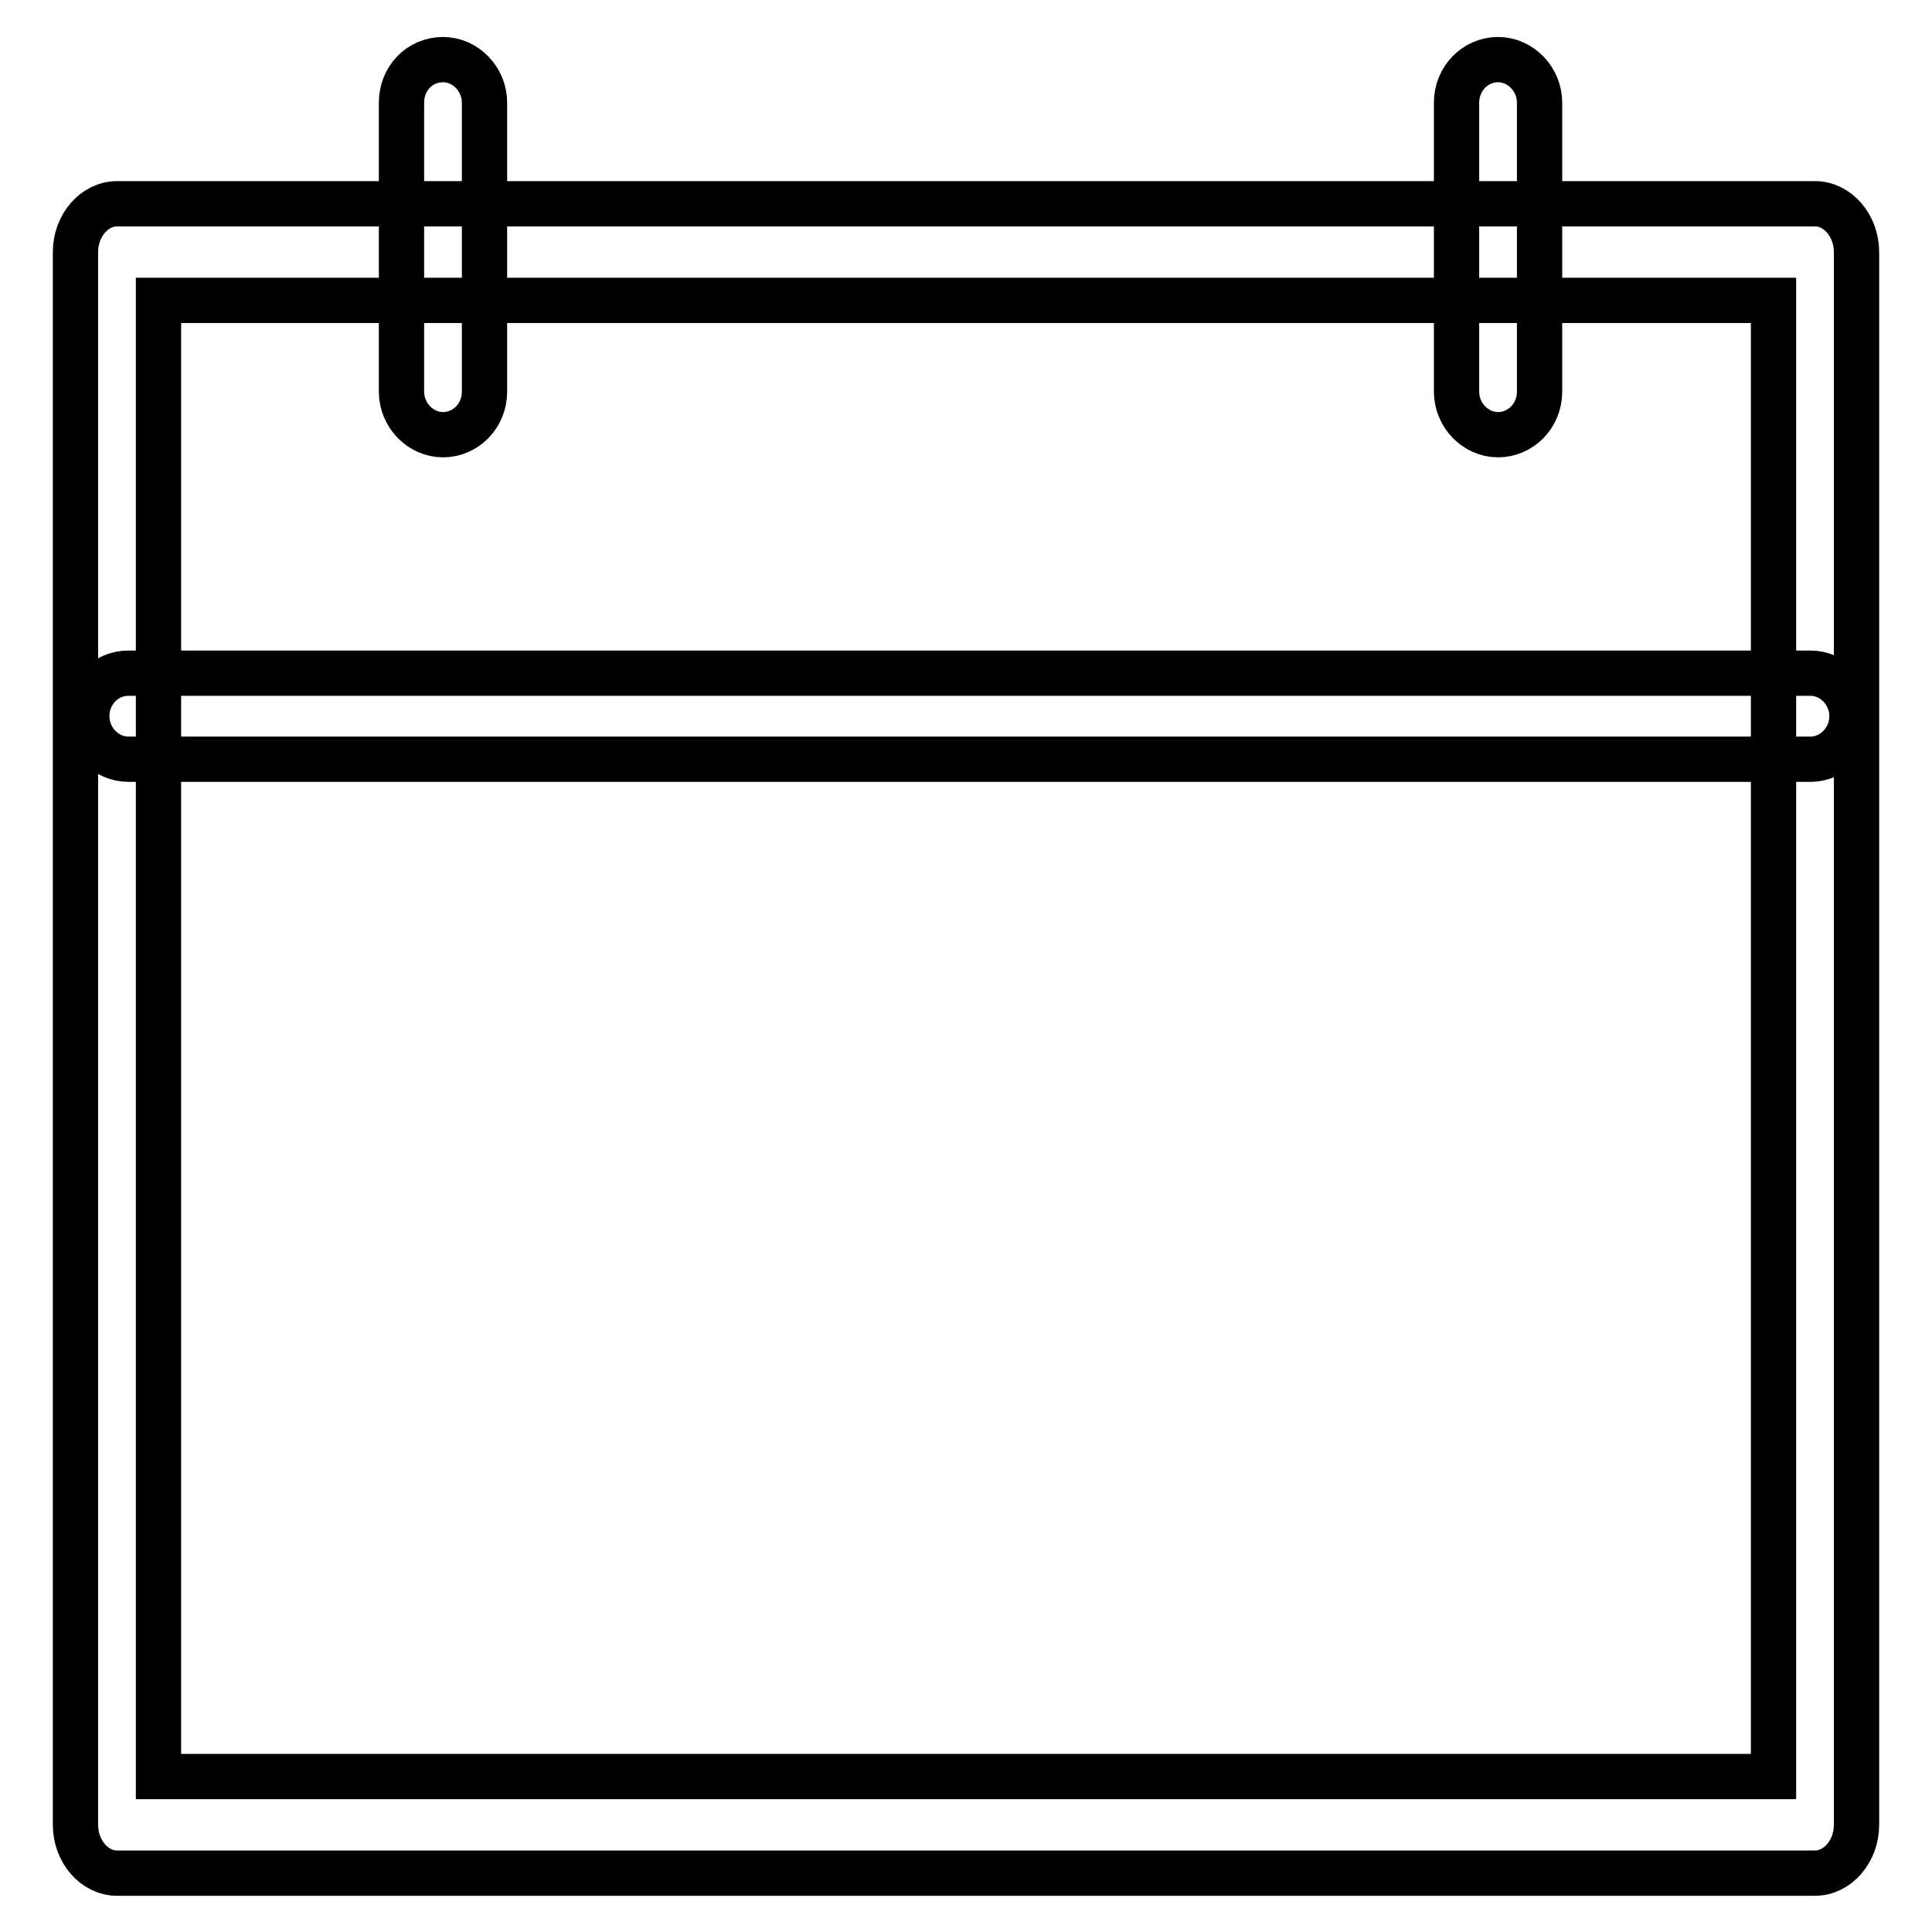 <?xml version="1.0" encoding="utf-8"?>
<!-- Svg Vector Icons : http://www.onlinewebfonts.com/icon -->
<!DOCTYPE svg PUBLIC "-//W3C//DTD SVG 1.1//EN" "http://www.w3.org/Graphics/SVG/1.1/DTD/svg11.dtd">
<svg version="1.1" xmlns="http://www.w3.org/2000/svg" xmlns:xlink="http://www.w3.org/1999/xlink" x="0px" y="0px" viewBox="0 0 256 256" enable-background="new 0 0 256 256" xml:space="preserve">
<g> <path stroke-width="6" fill-opacity="0" stroke="#000000"  d="M240.5,248.2h-225c-3,0-5.5-2.9-5.5-6.4V33.4c0-3.5,2.5-6.4,5.5-6.4h225c3,0,5.5,2.9,5.5,6.4v208.4 C246,245.3,243.5,248.2,240.5,248.2L240.5,248.2z M21,235.4H235V39.8H21V235.4L21,235.4z M198.5,57.6c-3,0-5.5-2.6-5.5-5.7V13.6 c0-3.2,2.5-5.7,5.5-5.7c3,0,5.5,2.6,5.5,5.7v38.3C204,55.1,201.5,57.6,198.5,57.6L198.5,57.6z M58.7,57.6c-3,0-5.5-2.6-5.5-5.7 V13.6c0-3.2,2.4-5.7,5.5-5.7c3,0,5.5,2.6,5.5,5.7v38.3C64.2,55.1,61.7,57.6,58.7,57.6L58.7,57.6z M239.9,100.6H17 c-3,0-5.5-2.6-5.5-5.7c0-3.2,2.5-5.7,5.5-5.7h222.9c3,0,5.5,2.6,5.5,5.7C245.4,98,242.9,100.6,239.9,100.6L239.9,100.6z"/></g>
</svg>